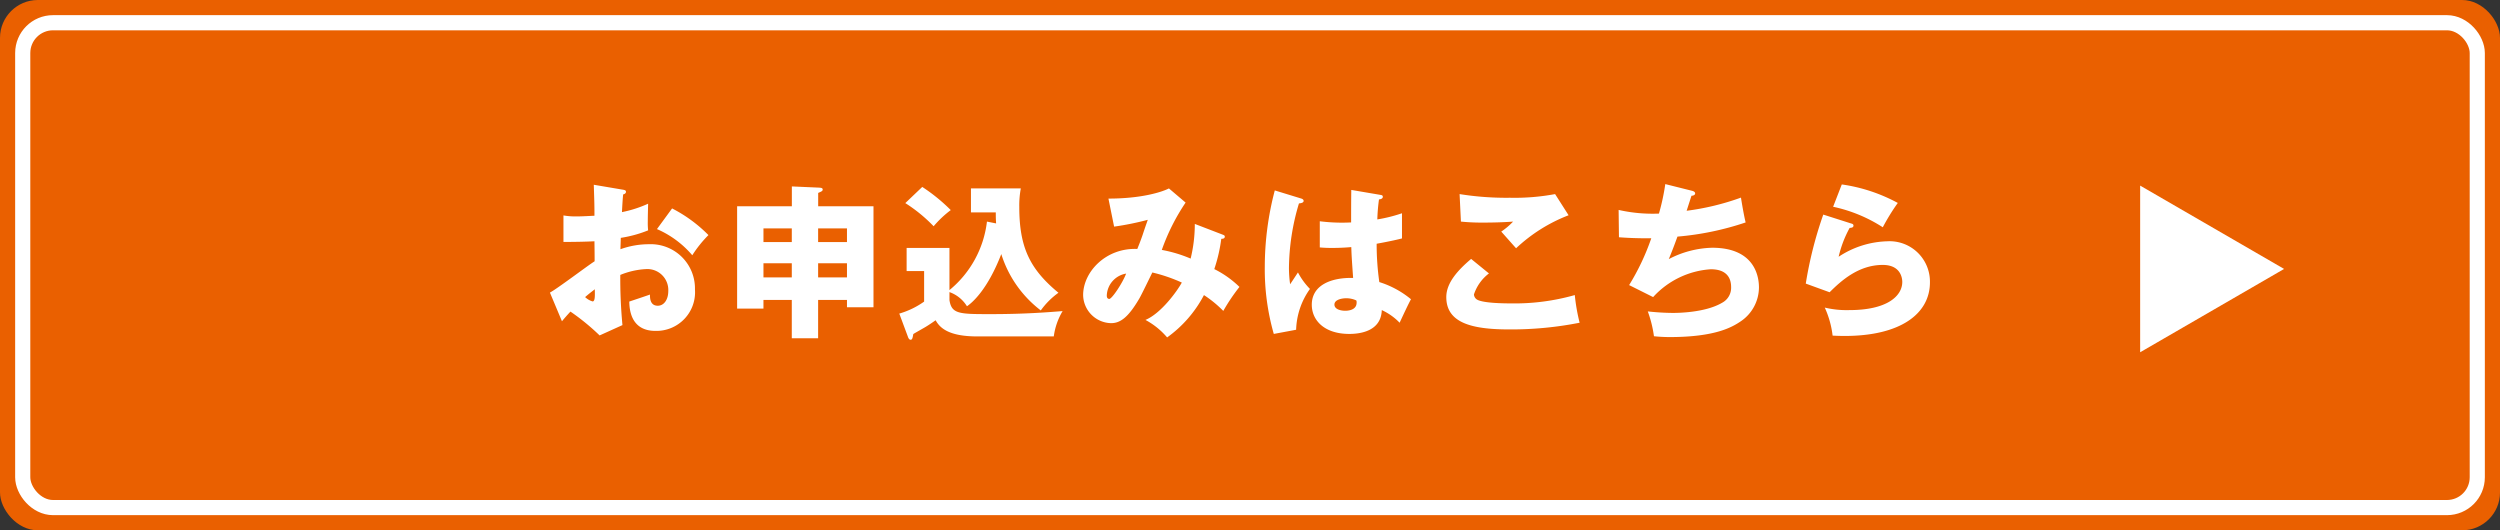 <svg xmlns="http://www.w3.org/2000/svg" width="330" height="70" viewBox="0 0 330 70"><rect x="0" y="0" width="330" height="70" fill="#333333" stroke="none"/><g data-name="btn conversion" transform="translate(-23 -549)"><rect data-name="btn background" width="330" height="70" rx="5" transform="translate(23 549)" fill="#ea6000"/><g data-name="btn background" transform="translate(25 551)" fill="#ea6000" stroke="#fff" stroke-width="2"><rect width="326" height="66" rx="5" stroke="none"/><rect x="1" y="1" width="324" height="64" rx="4" fill="none"/></g><path data-name="パス 689" d="M101.38 573.388c.066 2.2.088 2.442.088 4.092-.264 0-1.5.088-2.354.088a9.3 9.3 0 0 1-1.738-.132v3.5c1.254 0 2.794-.022 4.092-.088.022 1.694.022 1.87.022 2.64-.88.55-4.884 3.586-5.9 4.136l1.588 3.782c.308-.374.572-.682 1.122-1.276a29.962 29.962 0 0 1 3.85 3.146l3.014-1.364a65.327 65.327 0 0 1-.286-6.622 10.3 10.3 0 0 1 3.41-.77 2.765 2.765 0 0 1 2.926 2.9c0 1.1-.55 1.936-1.386 1.936-1.034 0-1.034-1.034-1.034-1.474-.286.11-2.266.77-2.728.924.022.924.132 3.872 3.454 3.872a5.1 5.1 0 0 0 5.214-5.478 5.835 5.835 0 0 0-6.094-5.962 11.076 11.076 0 0 0-3.74.66c0-.2.044-1.254.044-1.5a16.214 16.214 0 0 0 3.608-.99 9.407 9.407 0 0 1-.044-1.188c0-.506.022-1.518.044-2.332A15.843 15.843 0 0 1 105.1 577c.044-.9.088-1.672.154-2.332.132-.044.374-.11.374-.352 0-.2-.176-.242-.462-.286zm.132 13.794c.022.836.044 1.606-.286 1.606a2.382 2.382 0 0 1-.99-.572c.55-.484 1.012-.816 1.276-1.034zm8.206-7.942a12.8 12.8 0 0 1 4.664 3.454 15.528 15.528 0 0 1 2.134-2.662 18.728 18.728 0 0 0-4.8-3.52zm21.274 9.35h3.808v.968h3.5v-13.332H131v-1.76c.4-.176.594-.242.594-.44 0-.22-.176-.242-.594-.264l-3.476-.154v2.618H120.3v13.508h3.476v-1.144h3.74v5.06h3.476zm0-4.84h3.808v1.87h-3.808zm-3.476 1.87h-3.74v-1.87h3.74zm3.476-6.468h3.808v1.8h-3.808zm-3.476 1.8h-3.74v-1.8h3.74zm25.762-2.702a13.773 13.773 0 0 1-4.95 9.042v-5.566h-5.654v3.058h2.31v4.026a10.835 10.835 0 0 1-3.278 1.584l1.122 3.014c.066.2.176.44.374.44.22 0 .264-.242.352-.748.154-.11.286-.176 1.474-.858.462-.264 1.1-.7 1.474-.968.528.946 1.628 2.134 5.498 2.134h10.1a8.7 8.7 0 0 1 1.166-3.344c-1.716.132-4.84.4-9.416.4-4.224 0-5.236 0-5.522-1.848v-1.06a4.465 4.465 0 0 1 2.31 1.87c.726-.484 2.728-2.222 4.532-6.886a14.973 14.973 0 0 0 5.214 7.436 10.108 10.108 0 0 1 2.332-2.332c-3.784-3.124-5.17-6.006-5.17-11.33a12.275 12.275 0 0 1 .2-2.442h-6.58v3.168h3.278c0 .484 0 .88.044 1.452zm-10.778-2.442a20.175 20.175 0 0 1 3.74 3.058 13.706 13.706 0 0 1 2.26-2.134 23.285 23.285 0 0 0-3.762-3.058zm38.214 2.75a19.137 19.137 0 0 1-.55 4.576 17.743 17.743 0 0 0-3.806-1.144 27.284 27.284 0 0 1 3.142-6.248l-2.2-1.87c-.946.484-3.63 1.342-7.986 1.342l.748 3.7a37.532 37.532 0 0 0 4.444-.9c-.088.286-.176.462-.682 2-.286.836-.55 1.474-.7 1.848-4.136-.176-7.15 3.014-7.15 6.094a3.772 3.772 0 0 0 3.7 3.7c1.21 0 2.266-.77 3.718-3.256.286-.484 1.452-2.9 1.716-3.432A20.846 20.846 0 0 1 179 586.3c-.6 1.1-2.71 4.05-4.8 4.93a9.876 9.876 0 0 1 2.86 2.31 15.979 15.979 0 0 0 4.862-5.588 14.969 14.969 0 0 1 2.552 2.09 24.847 24.847 0 0 1 2.134-3.168 13.031 13.031 0 0 0-3.322-2.354 20.858 20.858 0 0 0 .924-4c.154 0 .462 0 .462-.286 0-.11-.044-.176-.286-.264zm-9.066 6.556c-.462 1.232-1.87 3.344-2.222 3.344-.11 0-.33-.044-.33-.44a3.055 3.055 0 0 1 2.552-2.904zm29.722-11.044c-.022 1.43-.022 3.366-.022 4.29a23.318 23.318 0 0 1-4.136-.154v3.454a16.268 16.268 0 0 0 1.628.066c.374 0 1.276 0 2.53-.11.044 1.276.066 1.562.242 4.07-2.86-.066-5.456.924-5.456 3.542 0 2.046 1.65 3.85 4.95 3.85 1.386 0 4.2-.33 4.29-3.146a7.775 7.775 0 0 1 2.354 1.668c.484-1.034 1.144-2.464 1.5-3.1a12.278 12.278 0 0 0-4.18-2.266 35.553 35.553 0 0 1-.352-5.06c1.826-.33 2.838-.572 3.344-.7v-3.324a19.883 19.883 0 0 1-3.256.814 24.327 24.327 0 0 1 .22-2.64c.2-.022.506-.088.506-.352 0-.2-.176-.22-.286-.242zm.66 14.586a.6.6 0 0 1 .044.286c0 1.078-1.32 1.078-1.5 1.078-.7 0-1.43-.242-1.43-.814 0-.682 1.056-.836 1.54-.836a3.12 3.12 0 0 1 1.346.286zm-10.758-14.52a39.641 39.641 0 0 0-1.32 10.076 31.039 31.039 0 0 0 1.188 8.866l2.948-.55a9.764 9.764 0 0 1 1.826-5.39 9.219 9.219 0 0 1-1.584-2.178c-.286.44-.748 1.144-1.034 1.562a15.58 15.58 0 0 1-.154-2.2 30.369 30.369 0 0 1 1.32-8.47c.2-.022.616-.066.616-.33 0-.154-.11-.242-.286-.308zm37 .484a28.984 28.984 0 0 1-5.962.484 38.893 38.893 0 0 1-6.644-.484l.176 3.63a27.387 27.387 0 0 0 2.97.132c2 0 3.366-.088 3.916-.132a9.022 9.022 0 0 1-1.562 1.32c1.716 1.936 1.914 2.156 1.958 2.2a21.2 21.2 0 0 1 6.93-4.356zm-11.084 8.558c-1.738 1.474-3.278 3.146-3.278 5.038 0 3.344 3.234 4.268 8.272 4.268a46.547 46.547 0 0 0 9.328-.884 24.983 24.983 0 0 1-.638-3.652 29.05 29.05 0 0 1-8.492 1.1c-1.034 0-3.564-.044-4.378-.484a.852.852 0 0 1-.44-.7 5.74 5.74 0 0 1 1.98-2.772zm25.63-9.878a29.44 29.44 0 0 1-.836 3.894 20.235 20.235 0 0 1-5.324-.484l.044 3.608c.836.066 2.354.154 4.268.132a30.848 30.848 0 0 1-2.926 6.182l3.168 1.584a11.283 11.283 0 0 1 7.612-3.674c2.024 0 2.684 1.078 2.684 2.354a2.237 2.237 0 0 1-1.188 2.068c-2.266 1.342-6.028 1.342-6.534 1.342a32.362 32.362 0 0 1-3.278-.2 15.537 15.537 0 0 1 .814 3.278 20.2 20.2 0 0 0 2.046.11c6.094 0 8.294-1.32 9.46-2.112a5.433 5.433 0 0 0 2.354-4.444c0-1.1-.308-5.236-6.182-5.236a13.017 13.017 0 0 0-5.72 1.5c.44-1.078.616-1.518 1.144-2.97a38.075 38.075 0 0 0 9-1.87c-.22-.88-.506-2.552-.616-3.278a33.457 33.457 0 0 1-7.172 1.738c.11-.33.154-.484.638-1.98.374-.022.484-.176.484-.308 0-.22-.242-.308-.418-.352zm22.154 2.992a19.647 19.647 0 0 1 6.556 2.708 27.688 27.688 0 0 1 1.98-3.212 21.961 21.961 0 0 0-7.392-2.442zm-1.3 1.034a52.253 52.253 0 0 0-2.31 9.108l3.146 1.144c1.584-1.584 3.872-3.608 7.018-3.608 2.266 0 2.574 1.606 2.574 2.244 0 1.848-1.98 3.718-6.974 3.718a12.4 12.4 0 0 1-3.256-.33 12.4 12.4 0 0 1 1.034 3.7c.418.022.968.044 1.606.044 7.282 0 11.242-2.882 11.242-7.084a5.331 5.331 0 0 0-5.632-5.412 12.182 12.182 0 0 0-6.42 2.042 14.8 14.8 0 0 1 1.452-3.806c.242-.022.506-.044.506-.308 0-.2-.176-.242-.33-.286z" fill="#fff"/><path data-name="btn triangle" d="M324.5 584.5l-19 11v-22z" fill="#fff"/></g></svg>